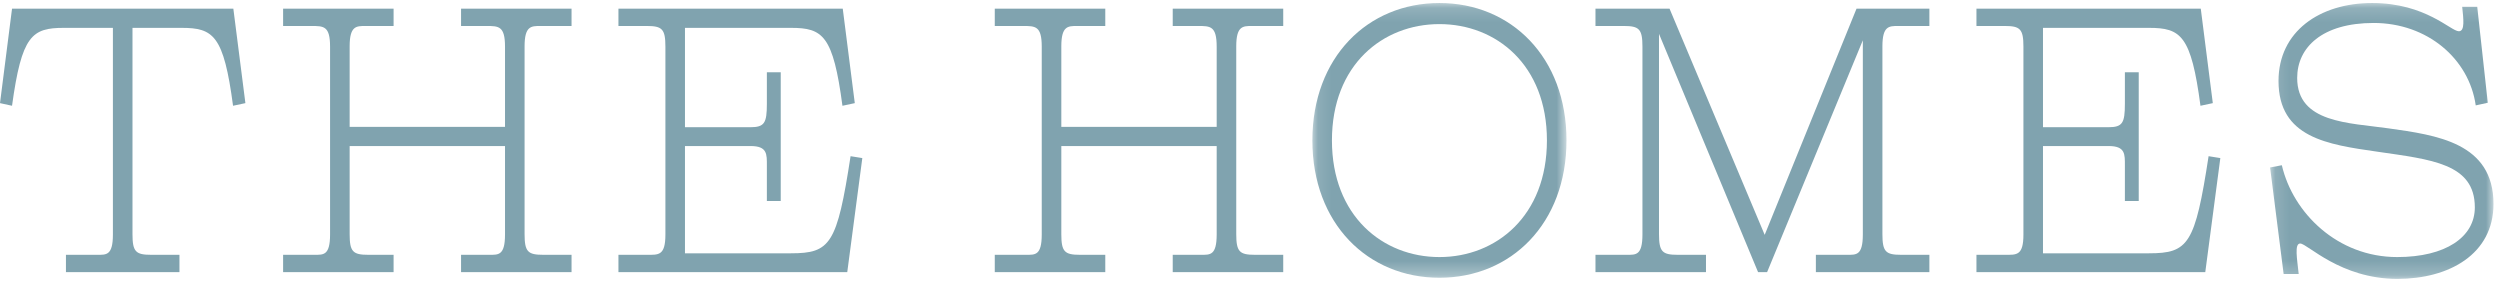 <?xml version="1.0" encoding="UTF-8"?>
<svg width="178px" height="20px" viewBox="0 0 178 20" version="1.1" xmlns="http://www.w3.org/2000/svg" xmlns:xlink="http://www.w3.org/1999/xlink">
    <!-- Generator: Sketch 63.1 (92452) - https://sketch.com -->
    <title>theHomes_letterOnly_blue@3x</title>
    <desc>Created with Sketch.</desc>
    <defs>
        <polygon id="path-1" points="0.108 0.143 18.201 0.143 18.201 19.704 0.108 19.704"></polygon>
        <polygon id="path-3" points="0.125 0.143 16.032 0.143 16.032 19.785 0.125 19.785"></polygon>
    </defs>
    <g id="TH-home-&amp;-nav" stroke="none" stroke-width="1" fill="none" fill-rule="evenodd">
        <g id="TH_desktop_scrolled-nav" transform="translate(-101, -21)">
            <g id="&gt;&gt;-top-nav">
                <g id="theHomes_letter_blue" transform="translate(101, 21)">
                    <g id="Group-19" transform="translate(-0, 0)">
                        <path d="M0.857,0.617 L6.4516129e-05,7.343 L0.857,7.53 C1.544,2.52 2.273,1.984 4.545,1.984 L8.039,1.984 L8.039,16.695 C8.039,18.195 7.568,18.142 6.924,18.142 L4.695,18.142 L4.695,19.375 L12.777,19.375 L12.777,18.142 L10.762,18.142 C9.668,18.142 9.433,17.927 9.433,16.668 L9.433,1.984 L12.927,1.984 C15.199,1.984 15.928,2.52 16.593,7.53 L17.472,7.343 L16.614,0.617 L0.857,0.617 Z" id="Fill-1" fill="#80A3AF"></path>
                        <path d="M32.827,1.85 L34.627,1.85 C35.506,1.85 35.957,1.85 35.957,3.323 L35.957,9.031 L24.895,9.031 L24.895,3.297 C24.895,1.85 25.366,1.85 26.009,1.85 L28.024,1.85 L28.024,0.617 L20.157,0.617 L20.157,1.85 L22.172,1.85 C23.051,1.85 23.501,1.85 23.501,3.323 L23.501,16.695 C23.501,18.195 23.029,18.142 22.386,18.142 L20.157,18.142 L20.157,19.375 L28.024,19.375 L28.024,18.142 L26.224,18.142 C25.13,18.142 24.895,17.927 24.895,16.668 L24.895,10.398 L35.957,10.398 L35.957,16.695 C35.957,18.195 35.485,18.142 34.842,18.142 L32.827,18.142 L32.827,19.375 L40.694,19.375 L40.694,18.142 L38.679,18.142 C37.586,18.142 37.35,17.927 37.35,16.668 L37.35,3.297 C37.35,1.85 37.822,1.85 38.465,1.85 L40.694,1.85 L40.694,0.617 L32.827,0.617 L32.827,1.85 Z" id="Fill-3" fill="#80A3AF"></path>
                        <path d="M56.317,18.035 L48.77,18.035 L48.77,10.398 L53.444,10.398 C54.644,10.398 54.601,10.987 54.601,11.791 L54.601,14.31 L55.588,14.31 L55.588,5.146 L54.601,5.146 L54.601,7.397 C54.601,8.763 54.43,9.058 53.422,9.058 L48.77,9.058 L48.77,1.984 L56.317,1.984 C58.589,1.984 59.318,2.52 59.982,7.531 L60.861,7.343 L60.004,0.617 L44.033,0.617 L44.033,1.85 L46.048,1.85 C47.141,1.85 47.377,2.064 47.377,3.323 L47.377,16.695 C47.377,18.222 46.884,18.142 46.048,18.142 L44.033,18.142 L44.033,19.374 L60.325,19.374 L61.397,11.255 L60.561,11.121 C59.597,17.392 59.125,18.035 56.317,18.035" id="Fill-5" fill="#80A3AF"></path>
                        <path d="M85.513,18.142 L83.498,18.142 L83.498,19.375 L91.366,19.375 L91.366,18.142 L89.35,18.142 C88.257,18.142 88.021,17.927 88.021,16.668 L88.021,3.297 C88.021,1.85 88.493,1.85 89.136,1.85 L91.366,1.85 L91.366,0.617 L83.498,0.617 L83.498,1.85 L85.299,1.85 C86.178,1.85 86.628,1.85 86.628,3.323 L86.628,9.031 L75.566,9.031 L75.566,3.297 C75.566,1.85 76.038,1.85 76.681,1.85 L78.696,1.85 L78.696,0.617 L70.828,0.617 L70.828,1.85 L72.843,1.85 C73.722,1.85 74.172,1.85 74.172,3.323 L74.172,16.695 C74.172,18.195 73.701,18.142 73.058,18.142 L70.828,18.142 L70.828,19.375 L78.696,19.375 L78.696,18.142 L76.895,18.142 C75.802,18.142 75.566,17.927 75.566,16.668 L75.566,10.398 L86.628,10.398 L86.628,16.695 C86.628,18.195 86.156,18.142 85.513,18.142" id="Fill-7" fill="#80A3AF"></path>
                        <g id="Group-11" transform="translate(93.333, 0.072)">
                            <mask id="mask-2" fill="white">
                                <use xlink:href="#path-1"></use>
                            </mask>
                            <g id="Clip-10"></g>
                            <path d="M9.155,18.231 C5.124,18.231 1.501,15.31 1.501,9.924 C1.501,4.538 5.124,1.644 9.155,1.644 C13.185,1.644 16.808,4.538 16.808,9.924 C16.808,15.31 13.185,18.231 9.155,18.231 M9.155,0.143 C4.052,0.143 0.108,4.002 0.108,9.924 C0.108,15.846 4.052,19.704 9.155,19.704 C14.257,19.704 18.201,15.846 18.201,9.924 C18.201,4.002 14.257,0.143 9.155,0.143" id="Fill-9" fill="#80A3AF" mask="url(#mask-2)"></path>
                        </g>
                        <path d="M125.646,16.722 L118.871,0.617 L113.598,0.617 L113.598,1.85 L115.613,1.85 C116.706,1.85 116.942,2.064 116.942,3.323 L116.942,16.695 C116.942,18.195 116.471,18.142 115.828,18.142 L113.598,18.142 L113.598,19.375 L121.466,19.375 L121.466,18.142 L119.45,18.142 C118.357,18.142 118.121,17.927 118.121,16.668 L118.121,2.412 L125.174,19.375 L125.818,19.375 L132.634,2.868 L132.634,16.695 C132.634,18.195 132.163,18.142 131.52,18.142 L129.29,18.142 L129.29,19.375 L137.372,19.375 L137.372,18.142 L135.357,18.142 C134.264,18.142 134.028,17.927 134.028,16.668 L134.028,3.297 C134.028,1.85 134.5,1.85 135.143,1.85 L137.372,1.85 L137.372,0.617 L132.184,0.617 L125.646,16.722 Z" id="Fill-12" fill="#80A3AF"></path>
                        <path d="M153.008,18.035 L145.461,18.035 L145.461,10.398 L150.135,10.398 C151.335,10.398 151.292,10.987 151.292,11.791 L151.292,14.31 L152.278,14.31 L152.278,5.146 L151.292,5.146 L151.292,7.397 C151.292,8.763 151.121,9.058 150.113,9.058 L145.461,9.058 L145.461,1.984 L153.008,1.984 C155.28,1.984 156.009,2.52 156.673,7.531 L157.552,7.343 L156.695,0.617 L140.723,0.617 L140.723,1.85 L142.739,1.85 C143.832,1.85 144.068,2.064 144.068,3.323 L144.068,16.695 C144.068,18.222 143.575,18.142 142.739,18.142 L140.723,18.142 L140.723,19.374 L157.016,19.374 L158.088,11.255 L157.252,11.121 C156.288,17.392 155.816,18.035 153.008,18.035" id="Fill-14" fill="#80A3AF"></path>
                        <g id="Group-18" transform="translate(161.505, 0.072)">
                            <mask id="mask-4" fill="white">
                                <use xlink:href="#path-3"></use>
                            </mask>
                            <g id="Clip-17"></g>
                            <path d="M8.55,9.066 C5.742,8.664 2.054,8.691 2.054,5.476 C2.054,3.305 3.834,1.563 7.5,1.563 C11.316,1.563 14.296,4.109 14.767,7.432 L15.625,7.244 L14.874,0.411 L13.803,0.411 C13.888,1.242 14.017,2.153 13.567,2.153 C12.988,2.153 11.208,0.143 7.393,0.143 C3.641,0.143 0.725,2.18 0.725,5.69 C0.725,9.736 4.22,10.219 7.757,10.728 C11.594,11.29 14.703,11.558 14.703,14.694 C14.703,16.81 12.623,18.231 9.172,18.231 C4.927,18.231 1.754,15.096 0.961,11.692 L0.125,11.853 L1.09,19.437 L2.162,19.437 C2.054,18.392 1.84,17.266 2.269,17.266 C2.784,17.266 5.12,19.785 9.193,19.785 C12.881,19.785 16.032,18.016 16.032,14.452 C16.032,10.085 11.98,9.549 8.55,9.066" id="Fill-16" fill="#80A3AF" mask="url(#mask-4)"></path>
                        </g>
                    </g>
                </g>
            </g>
        </g>
    </g>
</svg>